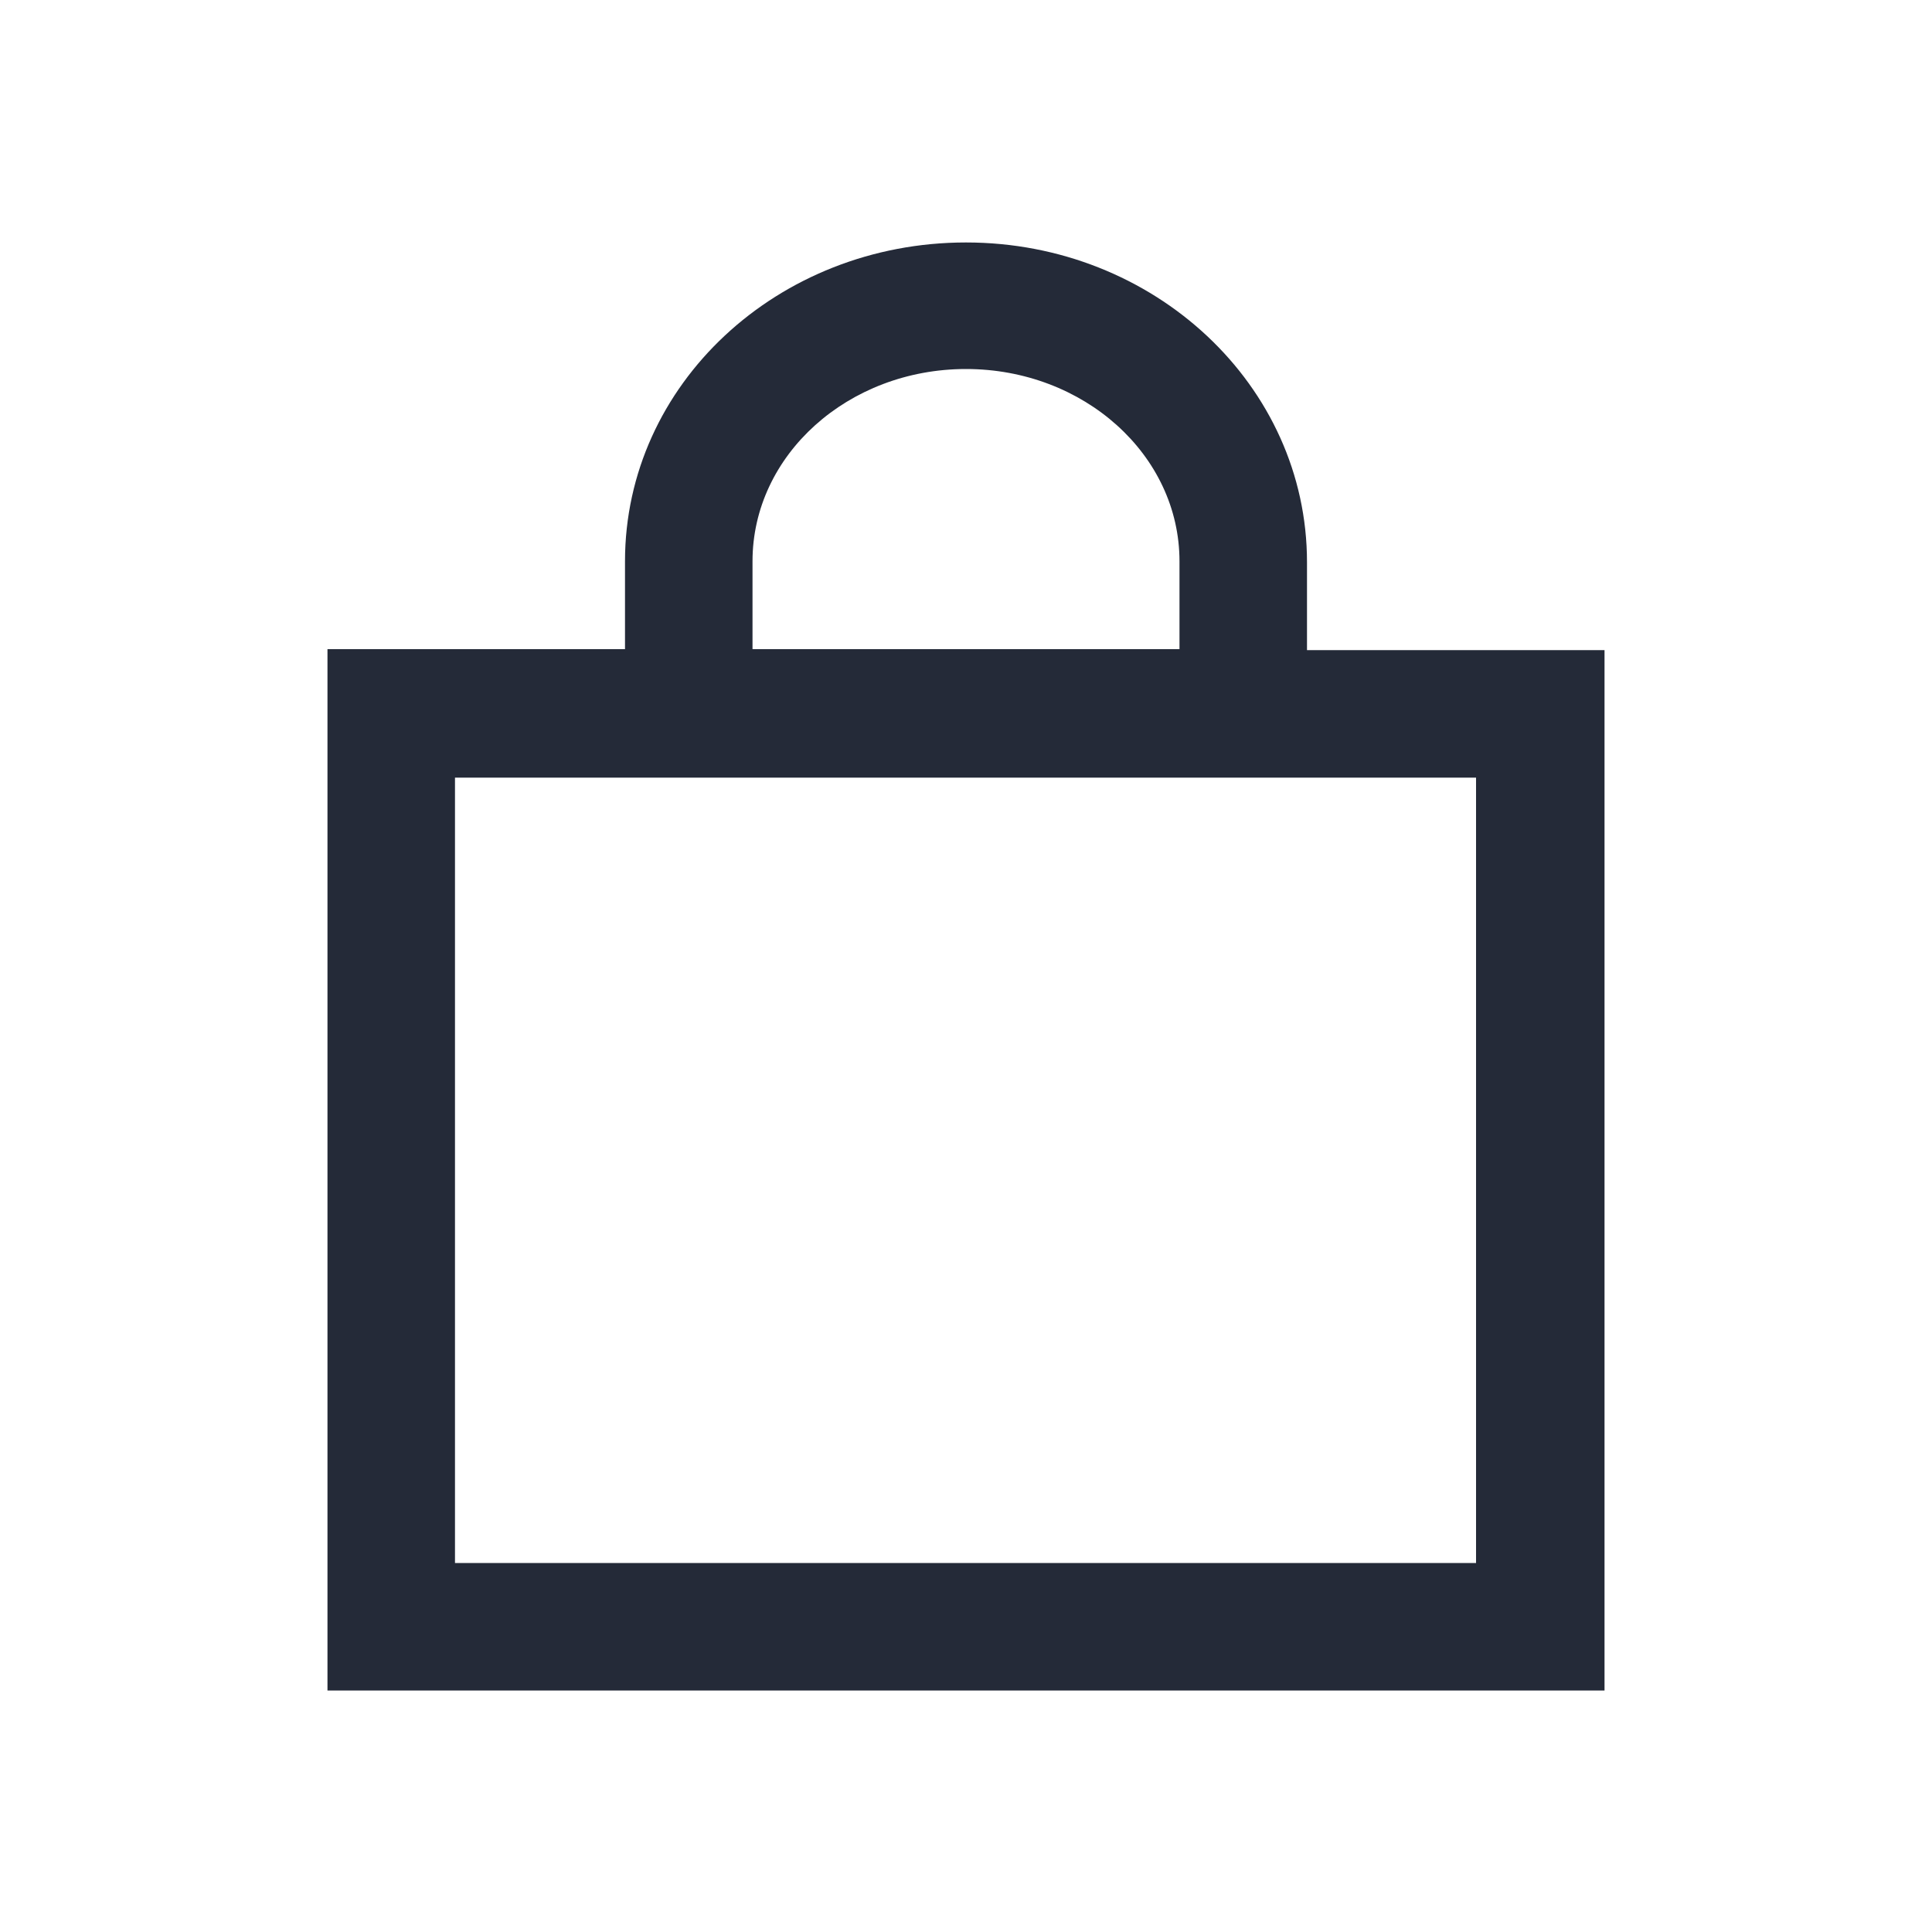 <?xml version="1.0" encoding="UTF-8"?> <!-- Generator: Adobe Illustrator 28.0.0, SVG Export Plug-In . SVG Version: 6.00 Build 0) --> <svg xmlns="http://www.w3.org/2000/svg" xmlns:xlink="http://www.w3.org/1999/xlink" id="Layer_1" x="0px" y="0px" viewBox="0 0 200 200" style="enable-background:new 0 0 200 200;" xml:space="preserve"> <style type="text/css"> .st0{fill:#242A38;} </style> <path class="st0" d="M135.3,67.3v-9.1c0-18.3-15.8-33.1-35.3-33.1S64.7,39.8,64.7,58.1v9.1H33.9V175h132.2V67.3H135.3z M77.9,58.1 c0-11,9.9-19.9,22.1-19.9s22.1,8.9,22.1,19.9v9.1H77.9V58.1z M152.9,161.8H47.1V80.5h105.7V161.8z"></path> </svg> 